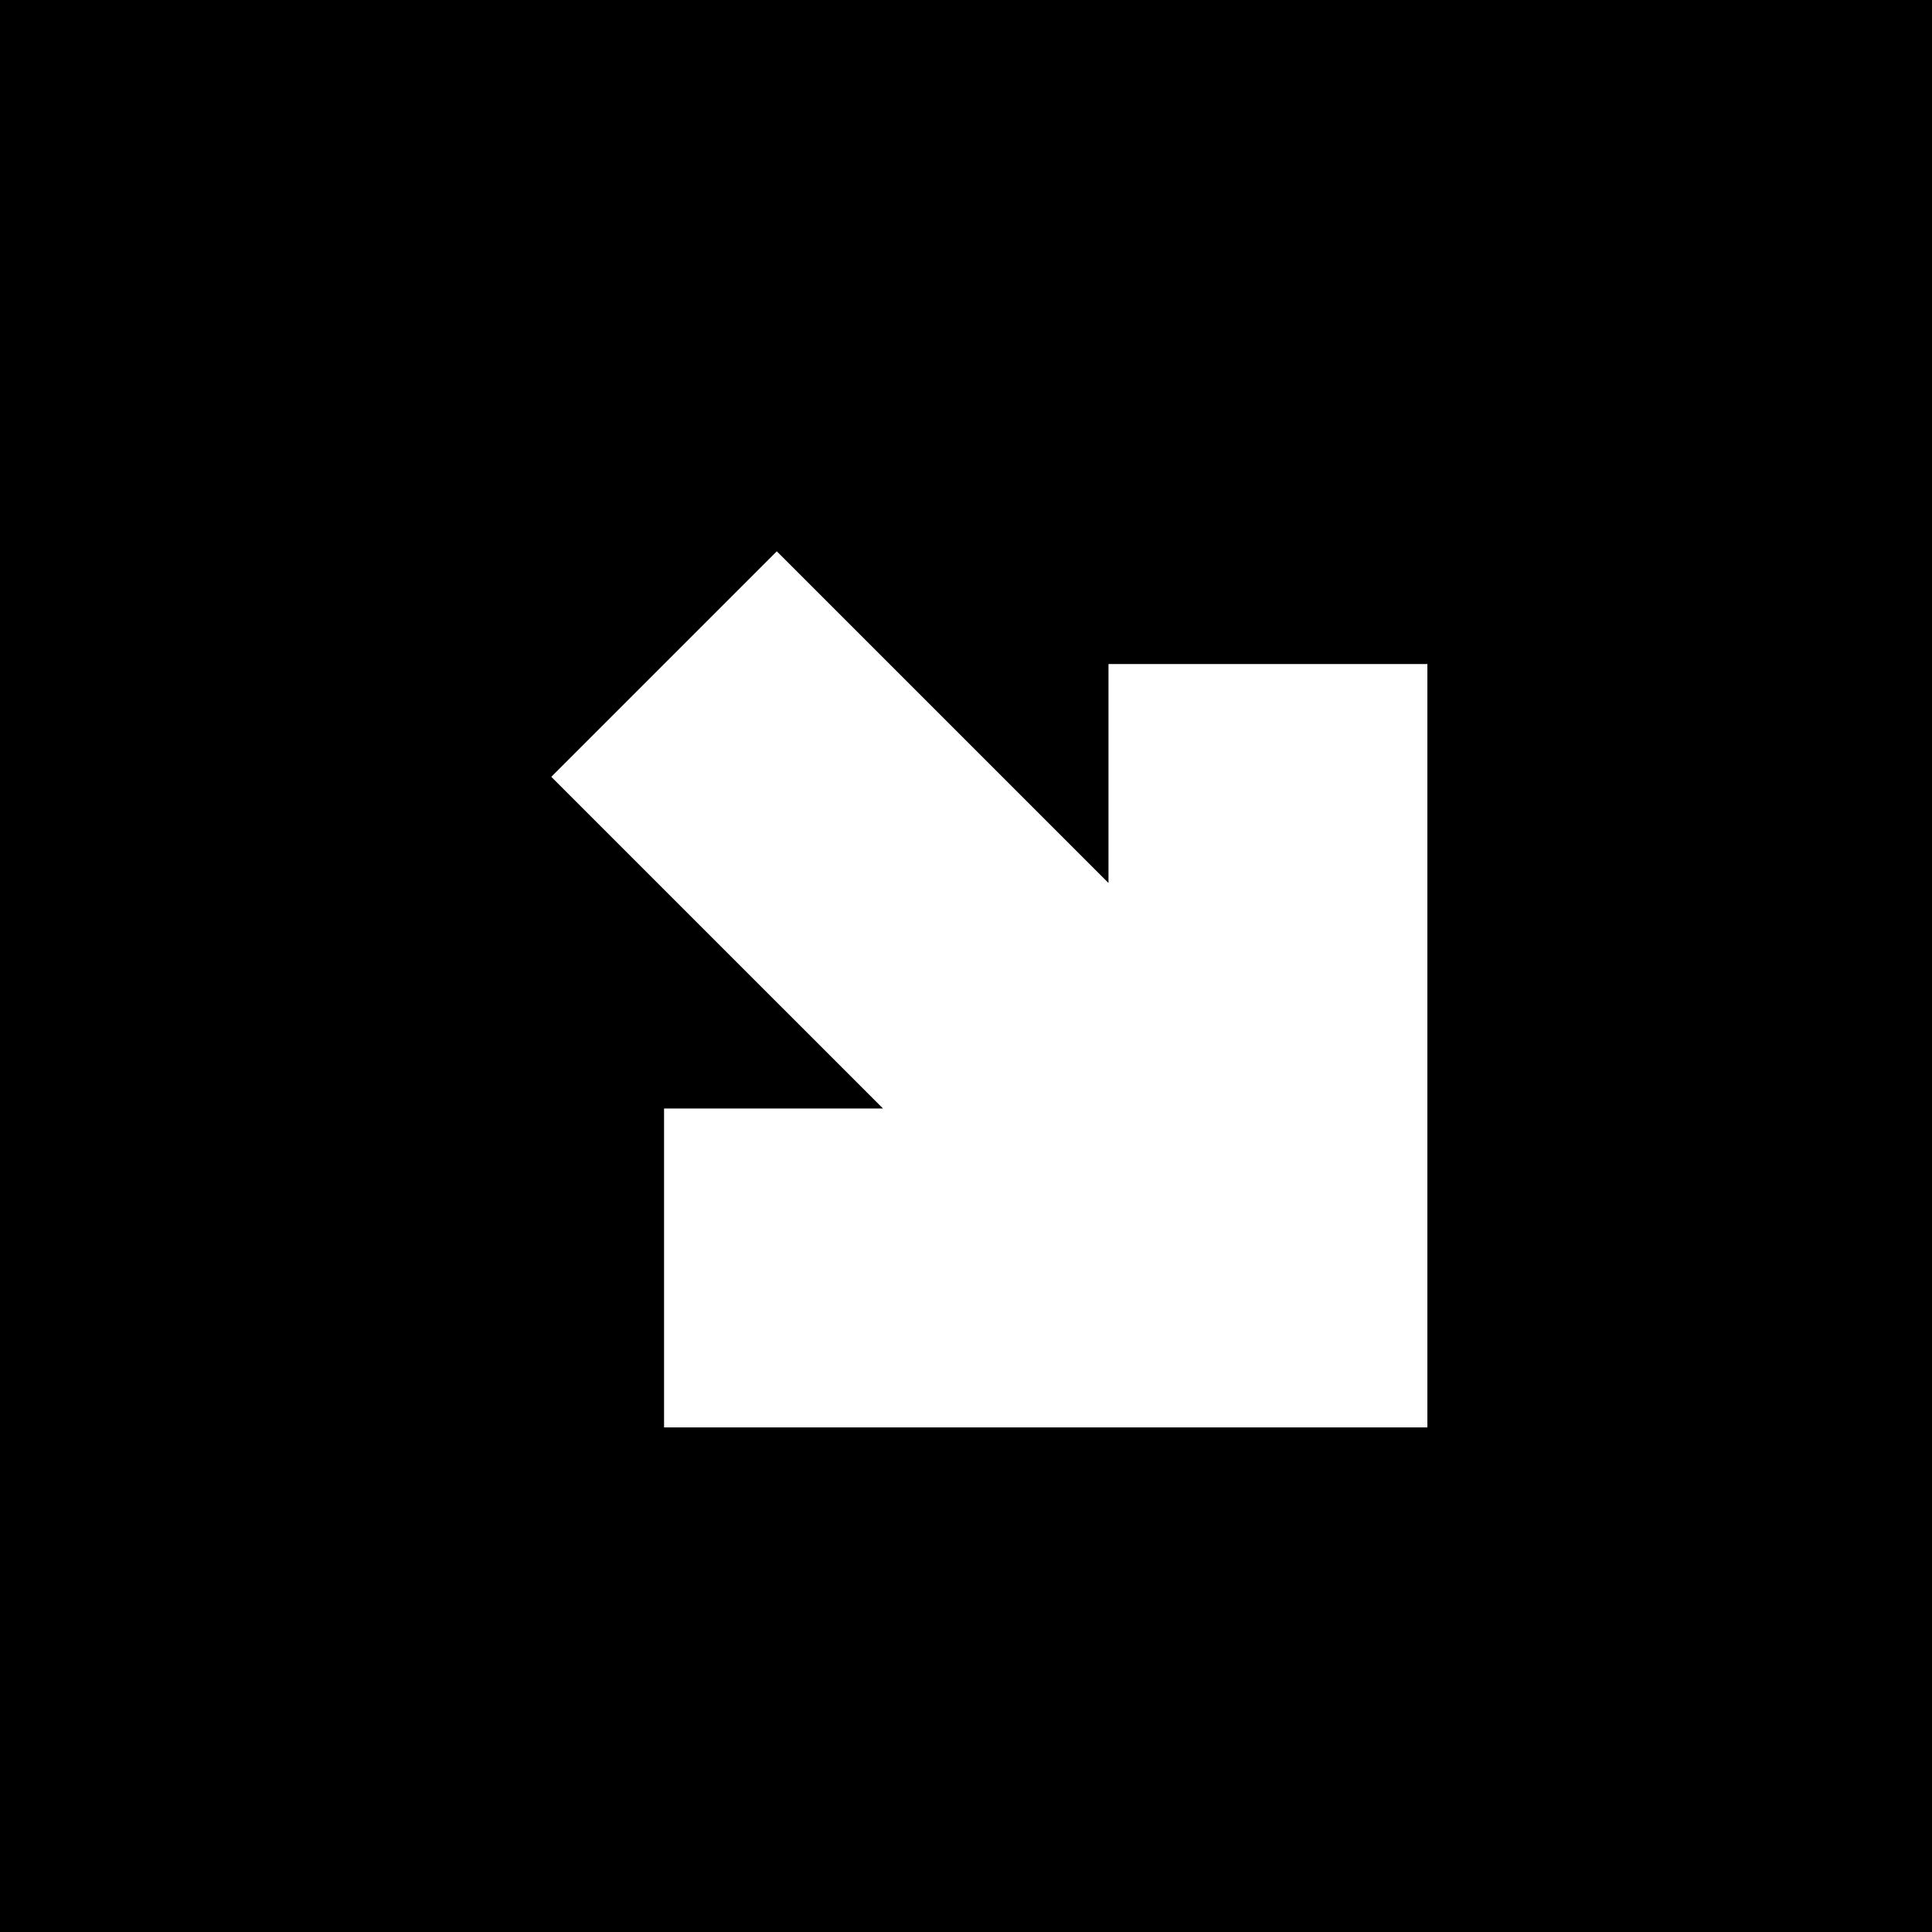 <?xml version="1.0" encoding="iso-8859-1"?>
<!-- Uploaded to: SVG Repo, www.svgrepo.com, Generator: SVG Repo Mixer Tools -->
<!DOCTYPE svg PUBLIC "-//W3C//DTD SVG 1.1//EN" "http://www.w3.org/Graphics/SVG/1.1/DTD/svg11.dtd">
<svg fill="#000000" version="1.1" id="Capa_1" xmlns="http://www.w3.org/2000/svg" xmlns:xlink="http://www.w3.org/1999/xlink" 
	 width="800px" height="800px" viewBox="0 0 242.334 242.334"
	 xml:space="preserve">
<g>
	<path d="M242.334,0H0v242.334h242.334V0L242.334,0z M69.151,97.437l28.285-28.285l41.604,41.604V83.294h40v95.746H83.294v-40
		h27.461L69.151,97.437z"/>
</g>
</svg>